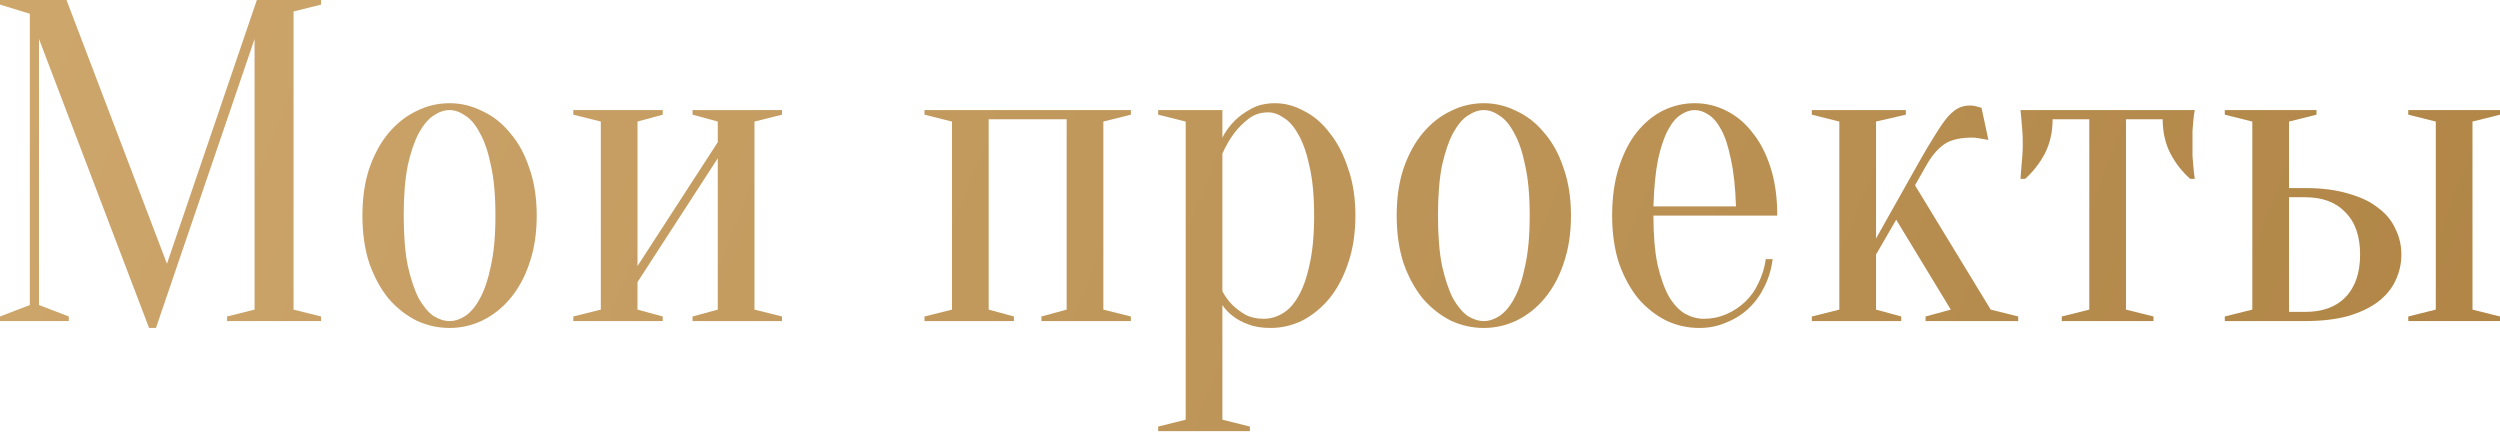 <?xml version="1.0" encoding="UTF-8"?> <svg xmlns="http://www.w3.org/2000/svg" width="1309" height="226" viewBox="0 0 1309 226" fill="none"> <path d="M134.491 0H168.114V2.402L153.704 6.004V162.11L168.114 165.712V168.114H118.881V165.712L133.29 162.11V20.414L81.655 171.716H78.053L20.414 20.414V159.708L36.024 165.712V168.114H0V165.712L15.611 159.708V7.205L0 2.402V0H34.824L87.419 138.094L134.491 0Z" fill="url(#paint0_linear_17_105)"></path> <path d="M235.397 57.639C232.675 57.639 229.873 58.6 226.991 60.521C224.27 62.282 221.708 65.324 219.306 69.647C217.065 73.81 215.143 79.414 213.542 86.459C212.101 93.503 211.381 102.309 211.381 112.877C211.381 123.444 212.101 132.25 213.542 139.294C215.143 146.339 217.065 152.023 219.306 156.346C221.708 160.509 224.27 163.551 226.991 165.472C229.873 167.233 232.675 168.114 235.397 168.114C238.119 168.114 240.841 167.233 243.563 165.472C246.445 163.551 249.006 160.509 251.248 156.346C253.649 152.023 255.571 146.339 257.012 139.294C258.613 132.25 259.413 123.444 259.413 112.877C259.413 102.309 258.613 93.503 257.012 86.459C255.571 79.414 253.649 73.81 251.248 69.647C249.006 65.324 246.445 62.282 243.563 60.521C240.841 58.6 238.119 57.639 235.397 57.639ZM235.397 54.037C241.321 54.037 247.005 55.398 252.449 58.119C258.052 60.681 262.936 64.524 267.099 69.647C271.422 74.611 274.784 80.775 277.185 88.14C279.747 95.345 281.028 103.59 281.028 112.877C281.028 122.163 279.747 130.488 277.185 137.853C274.784 145.058 271.422 151.223 267.099 156.346C262.936 161.309 258.052 165.152 252.449 167.874C247.005 170.436 241.321 171.716 235.397 171.716C229.313 171.716 223.549 170.436 218.105 167.874C212.662 165.152 207.778 161.309 203.455 156.346C199.293 151.223 195.93 145.058 193.369 137.853C190.967 130.488 189.766 122.163 189.766 112.877C189.766 103.59 190.967 95.345 193.369 88.14C195.93 80.775 199.293 74.611 203.455 69.647C207.778 64.524 212.662 60.681 218.105 58.119C223.549 55.398 229.313 54.037 235.397 54.037Z" fill="url(#paint1_linear_17_105)"></path> <path d="M362.618 60.041V57.639H409.449V60.041L395.04 63.643V162.11L409.449 165.712V168.114H362.618V165.712L375.827 162.11V82.856L333.798 147.7V162.11L347.007 165.712V168.114H300.175V165.712L314.585 162.11V63.643L300.175 60.041V57.639H347.007V60.041L333.798 63.643V139.294L375.827 74.451V63.643L362.618 60.041Z" fill="url(#paint2_linear_17_105)"></path> <path d="M484.05 57.639H592.123V60.041L577.714 63.643V162.11L592.123 165.712V168.114H545.292V165.712L558.501 162.11V62.442H517.673V162.11L530.882 165.712V168.114H484.05V165.712L498.46 162.11V63.643L484.05 60.041V57.639Z" fill="url(#paint3_linear_17_105)"></path> <path d="M620.83 63.643L606.421 60.041V57.639H640.043V72.049C641.644 68.847 643.806 65.885 646.528 63.163C648.769 60.921 651.651 58.84 655.174 56.919C658.696 54.997 662.859 54.037 667.662 54.037C672.785 54.037 677.829 55.398 682.792 58.119C687.916 60.681 692.399 64.524 696.241 69.647C700.244 74.611 703.446 80.775 705.848 88.14C708.41 95.345 709.69 103.59 709.69 112.877C709.69 122.163 708.41 130.488 705.848 137.853C703.446 145.058 700.164 151.223 696.001 156.346C691.838 161.309 687.115 165.152 681.832 167.874C676.548 170.436 671.024 171.716 665.26 171.716C660.617 171.716 656.695 171.076 653.492 169.795C650.45 168.674 647.889 167.313 645.807 165.712C643.406 163.951 641.484 161.95 640.043 159.708V219.749L654.453 223.351V225.753H606.421V223.351L620.83 219.749V63.643ZM661.658 166.913C665.02 166.913 668.222 166.033 671.264 164.271C674.467 162.51 677.268 159.548 679.67 155.385C682.232 151.062 684.233 145.459 685.674 138.574C687.275 131.689 688.076 123.123 688.076 112.877C688.076 102.63 687.275 94.064 685.674 87.179C684.233 80.294 682.312 74.771 679.91 70.608C677.669 66.445 675.107 63.483 672.225 61.722C669.503 59.801 666.781 58.84 664.06 58.84C660.057 58.84 656.615 59.961 653.733 62.202C650.851 64.444 648.369 66.925 646.288 69.647C643.886 72.849 641.805 76.452 640.043 80.455V152.503C641.484 155.225 643.245 157.627 645.327 159.708C647.088 161.469 649.33 163.151 652.051 164.752C654.773 166.193 657.975 166.913 661.658 166.913Z" fill="url(#paint4_linear_17_105)"></path> <path d="M776.936 57.639C774.214 57.639 771.412 58.6 768.53 60.521C765.809 62.282 763.247 65.324 760.845 69.647C758.604 73.81 756.682 79.414 755.081 86.459C753.64 93.503 752.92 102.309 752.92 112.877C752.92 123.444 753.64 132.25 755.081 139.294C756.682 146.339 758.604 152.023 760.845 156.346C763.247 160.509 765.809 163.551 768.53 165.472C771.412 167.233 774.214 168.114 776.936 168.114C779.658 168.114 782.38 167.233 785.102 165.472C787.984 163.551 790.545 160.509 792.787 156.346C795.189 152.023 797.11 146.339 798.551 139.294C800.152 132.25 800.952 123.444 800.952 112.877C800.952 102.309 800.152 93.503 798.551 86.459C797.11 79.414 795.189 73.81 792.787 69.647C790.545 65.324 787.984 62.282 785.102 60.521C782.38 58.6 779.658 57.639 776.936 57.639ZM776.936 54.037C782.86 54.037 788.544 55.398 793.988 58.119C799.591 60.681 804.475 64.524 808.638 69.647C812.961 74.611 816.323 80.775 818.724 88.14C821.286 95.345 822.567 103.59 822.567 112.877C822.567 122.163 821.286 130.488 818.724 137.853C816.323 145.058 812.961 151.223 808.638 156.346C804.475 161.309 799.591 165.152 793.988 167.874C788.544 170.436 782.86 171.716 776.936 171.716C770.852 171.716 765.088 170.436 759.644 167.874C754.201 165.152 749.317 161.309 744.994 156.346C740.832 151.223 737.469 145.058 734.908 137.853C732.506 130.488 731.305 122.163 731.305 112.877C731.305 103.59 732.506 95.345 734.908 88.14C737.469 80.775 740.832 74.611 744.994 69.647C749.317 64.524 754.201 60.681 759.644 58.119C765.088 55.398 770.852 54.037 776.936 54.037Z" fill="url(#paint5_linear_17_105)"></path> <path d="M865.731 112.877C865.731 123.123 866.451 131.689 867.892 138.574C869.493 145.459 871.495 151.062 873.896 155.385C876.458 159.548 879.26 162.51 882.302 164.271C885.504 166.033 888.786 166.913 892.149 166.913C896.311 166.913 900.234 166.113 903.917 164.512C907.599 162.91 910.881 160.749 913.763 158.027C916.645 155.305 918.967 152.023 920.728 148.18C922.649 144.338 923.93 140.175 924.571 135.692H928.173C927.533 140.815 926.092 145.619 923.85 150.102C921.769 154.425 919.047 158.187 915.685 161.389C912.322 164.592 908.4 167.073 903.917 168.834C899.594 170.756 894.87 171.716 889.747 171.716C883.663 171.716 877.899 170.436 872.455 167.874C867.012 165.152 862.128 161.309 857.805 156.346C853.643 151.223 850.28 145.058 847.718 137.853C845.317 130.488 844.116 122.163 844.116 112.877C844.116 103.27 845.317 94.784 847.718 87.419C850.12 80.054 853.242 73.97 857.085 69.167C861.088 64.204 865.651 60.441 870.774 57.879C876.058 55.318 881.581 54.037 887.345 54.037C893.109 54.037 898.553 55.318 903.676 57.879C908.96 60.441 913.523 64.204 917.366 69.167C921.368 73.97 924.571 80.054 926.972 87.419C929.374 94.784 930.575 103.27 930.575 112.877H865.731ZM887.345 57.639C884.944 57.639 882.542 58.44 880.14 60.041C877.739 61.482 875.497 64.124 873.416 67.966C871.334 71.809 869.573 77.012 868.132 83.577C866.851 89.981 866.051 98.147 865.731 108.073H908.96C908.64 98.147 907.759 89.981 906.318 83.577C905.037 77.012 903.356 71.809 901.275 67.966C899.193 64.124 896.952 61.482 894.55 60.041C892.149 58.44 889.747 57.639 887.345 57.639Z" fill="url(#paint6_linear_17_105)"></path> <path d="M992.852 115.038L982.285 133.29V162.11L995.494 165.712V168.114H948.662V165.712L963.072 162.11V63.643L948.662 60.041V57.639H997.895V60.041L982.285 63.643V124.885L1003.9 86.459C1007.58 79.894 1010.7 74.611 1013.27 70.608C1015.83 66.445 1018.07 63.243 1019.99 61.001C1022.07 58.76 1023.99 57.239 1025.75 56.438C1027.52 55.638 1029.44 55.237 1031.52 55.237C1032.32 55.237 1033.12 55.318 1033.92 55.478C1034.72 55.638 1035.36 55.798 1035.84 55.958C1036.48 56.118 1037.04 56.278 1037.52 56.438L1041.12 73.25C1040.16 73.09 1039.2 72.929 1038.24 72.769C1037.44 72.609 1036.48 72.449 1035.36 72.289C1034.4 72.129 1033.52 72.049 1032.72 72.049C1026.15 72.049 1021.19 73.25 1017.83 75.651C1014.47 78.053 1011.42 81.655 1008.7 86.459L1002.7 97.026L1042.33 162.11L1056.74 165.712V168.114H1008.22V165.712L1021.43 162.11L992.852 115.038Z" fill="url(#paint7_linear_17_105)"></path> <path d="M1149.19 57.639C1148.87 59.24 1148.63 60.921 1148.47 62.682C1148.31 64.284 1148.15 66.205 1147.99 68.446C1147.99 70.528 1147.99 72.929 1147.99 75.651C1147.99 77.412 1147.99 79.414 1147.99 81.655C1148.15 83.737 1148.31 85.658 1148.47 87.419C1148.63 89.501 1148.87 91.582 1149.19 93.663H1146.79C1142.62 89.981 1139.18 85.578 1136.46 80.455C1133.74 75.171 1132.38 69.167 1132.38 62.442H1113.16V162.11L1127.57 165.712V168.114H1079.54V165.712L1093.95 162.11V62.442H1074.74C1074.74 69.167 1073.38 75.171 1070.66 80.455C1067.93 85.578 1064.49 89.981 1060.33 93.663H1057.93C1058.09 91.582 1058.25 89.501 1058.41 87.419C1058.57 85.658 1058.73 83.737 1058.89 81.655C1059.05 79.414 1059.13 77.412 1059.13 75.651C1059.13 72.929 1059.05 70.528 1058.89 68.446C1058.73 66.205 1058.57 64.284 1058.41 62.682C1058.25 60.921 1058.09 59.24 1057.93 57.639H1149.19Z" fill="url(#paint8_linear_17_105)"></path> <path d="M1206.93 98.467C1215.58 98.467 1223.1 99.427 1229.51 101.349C1235.91 103.11 1241.11 105.592 1245.12 108.794C1249.28 111.836 1252.32 115.518 1254.24 119.841C1256.32 124.004 1257.36 128.487 1257.36 133.29C1257.36 138.094 1256.32 142.657 1254.24 146.98C1252.32 151.142 1249.28 154.825 1245.12 158.027C1241.11 161.069 1235.91 163.551 1229.51 165.472C1223.1 167.233 1215.58 168.114 1206.93 168.114H1164.9V165.712L1179.31 162.11V63.643L1164.9 60.041V57.639H1212.93V60.041L1198.53 63.643V98.467H1206.93ZM1198.53 103.27V163.311H1206.93C1216.06 163.311 1223.1 160.749 1228.07 155.626C1233.19 150.342 1235.75 142.897 1235.75 133.29C1235.75 123.684 1233.19 116.319 1228.07 111.195C1223.1 105.912 1216.06 103.27 1206.93 103.27H1198.53ZM1294.59 162.11L1309 165.712V168.114H1260.97V165.712L1275.38 162.11V63.643L1260.97 60.041V57.639H1309V60.041L1294.59 63.643V162.11Z" fill="url(#paint9_linear_17_105)"></path> <defs> <linearGradient id="paint0_linear_17_105" x1="-46.193" y1="77.826" x2="1174.7" y2="560.016" gradientUnits="userSpaceOnUse"> <stop stop-color="#CEA76D"></stop> <stop offset="1" stop-color="#B08546"></stop> </linearGradient> <linearGradient id="paint1_linear_17_105" x1="-46.193" y1="77.826" x2="1174.7" y2="560.016" gradientUnits="userSpaceOnUse"> <stop stop-color="#CEA76D"></stop> <stop offset="1" stop-color="#B08546"></stop> </linearGradient> <linearGradient id="paint2_linear_17_105" x1="-46.193" y1="77.826" x2="1174.7" y2="560.016" gradientUnits="userSpaceOnUse"> <stop stop-color="#CEA76D"></stop> <stop offset="1" stop-color="#B08546"></stop> </linearGradient> <linearGradient id="paint3_linear_17_105" x1="-46.193" y1="77.826" x2="1174.7" y2="560.016" gradientUnits="userSpaceOnUse"> <stop stop-color="#CEA76D"></stop> <stop offset="1" stop-color="#B08546"></stop> </linearGradient> <linearGradient id="paint4_linear_17_105" x1="-46.193" y1="77.826" x2="1174.7" y2="560.016" gradientUnits="userSpaceOnUse"> <stop stop-color="#CEA76D"></stop> <stop offset="1" stop-color="#B08546"></stop> </linearGradient> <linearGradient id="paint5_linear_17_105" x1="-46.193" y1="77.826" x2="1174.7" y2="560.016" gradientUnits="userSpaceOnUse"> <stop stop-color="#CEA76D"></stop> <stop offset="1" stop-color="#B08546"></stop> </linearGradient> <linearGradient id="paint6_linear_17_105" x1="-46.193" y1="77.826" x2="1174.7" y2="560.016" gradientUnits="userSpaceOnUse"> <stop stop-color="#CEA76D"></stop> <stop offset="1" stop-color="#B08546"></stop> </linearGradient> <linearGradient id="paint7_linear_17_105" x1="-46.193" y1="77.826" x2="1174.7" y2="560.016" gradientUnits="userSpaceOnUse"> <stop stop-color="#CEA76D"></stop> <stop offset="1" stop-color="#B08546"></stop> </linearGradient> <linearGradient id="paint8_linear_17_105" x1="-46.193" y1="77.826" x2="1174.7" y2="560.016" gradientUnits="userSpaceOnUse"> <stop stop-color="#CEA76D"></stop> <stop offset="1" stop-color="#B08546"></stop> </linearGradient> <linearGradient id="paint9_linear_17_105" x1="-46.193" y1="77.826" x2="1174.7" y2="560.016" gradientUnits="userSpaceOnUse"> <stop stop-color="#CEA76D"></stop> <stop offset="1" stop-color="#B08546"></stop> </linearGradient> </defs> </svg> 